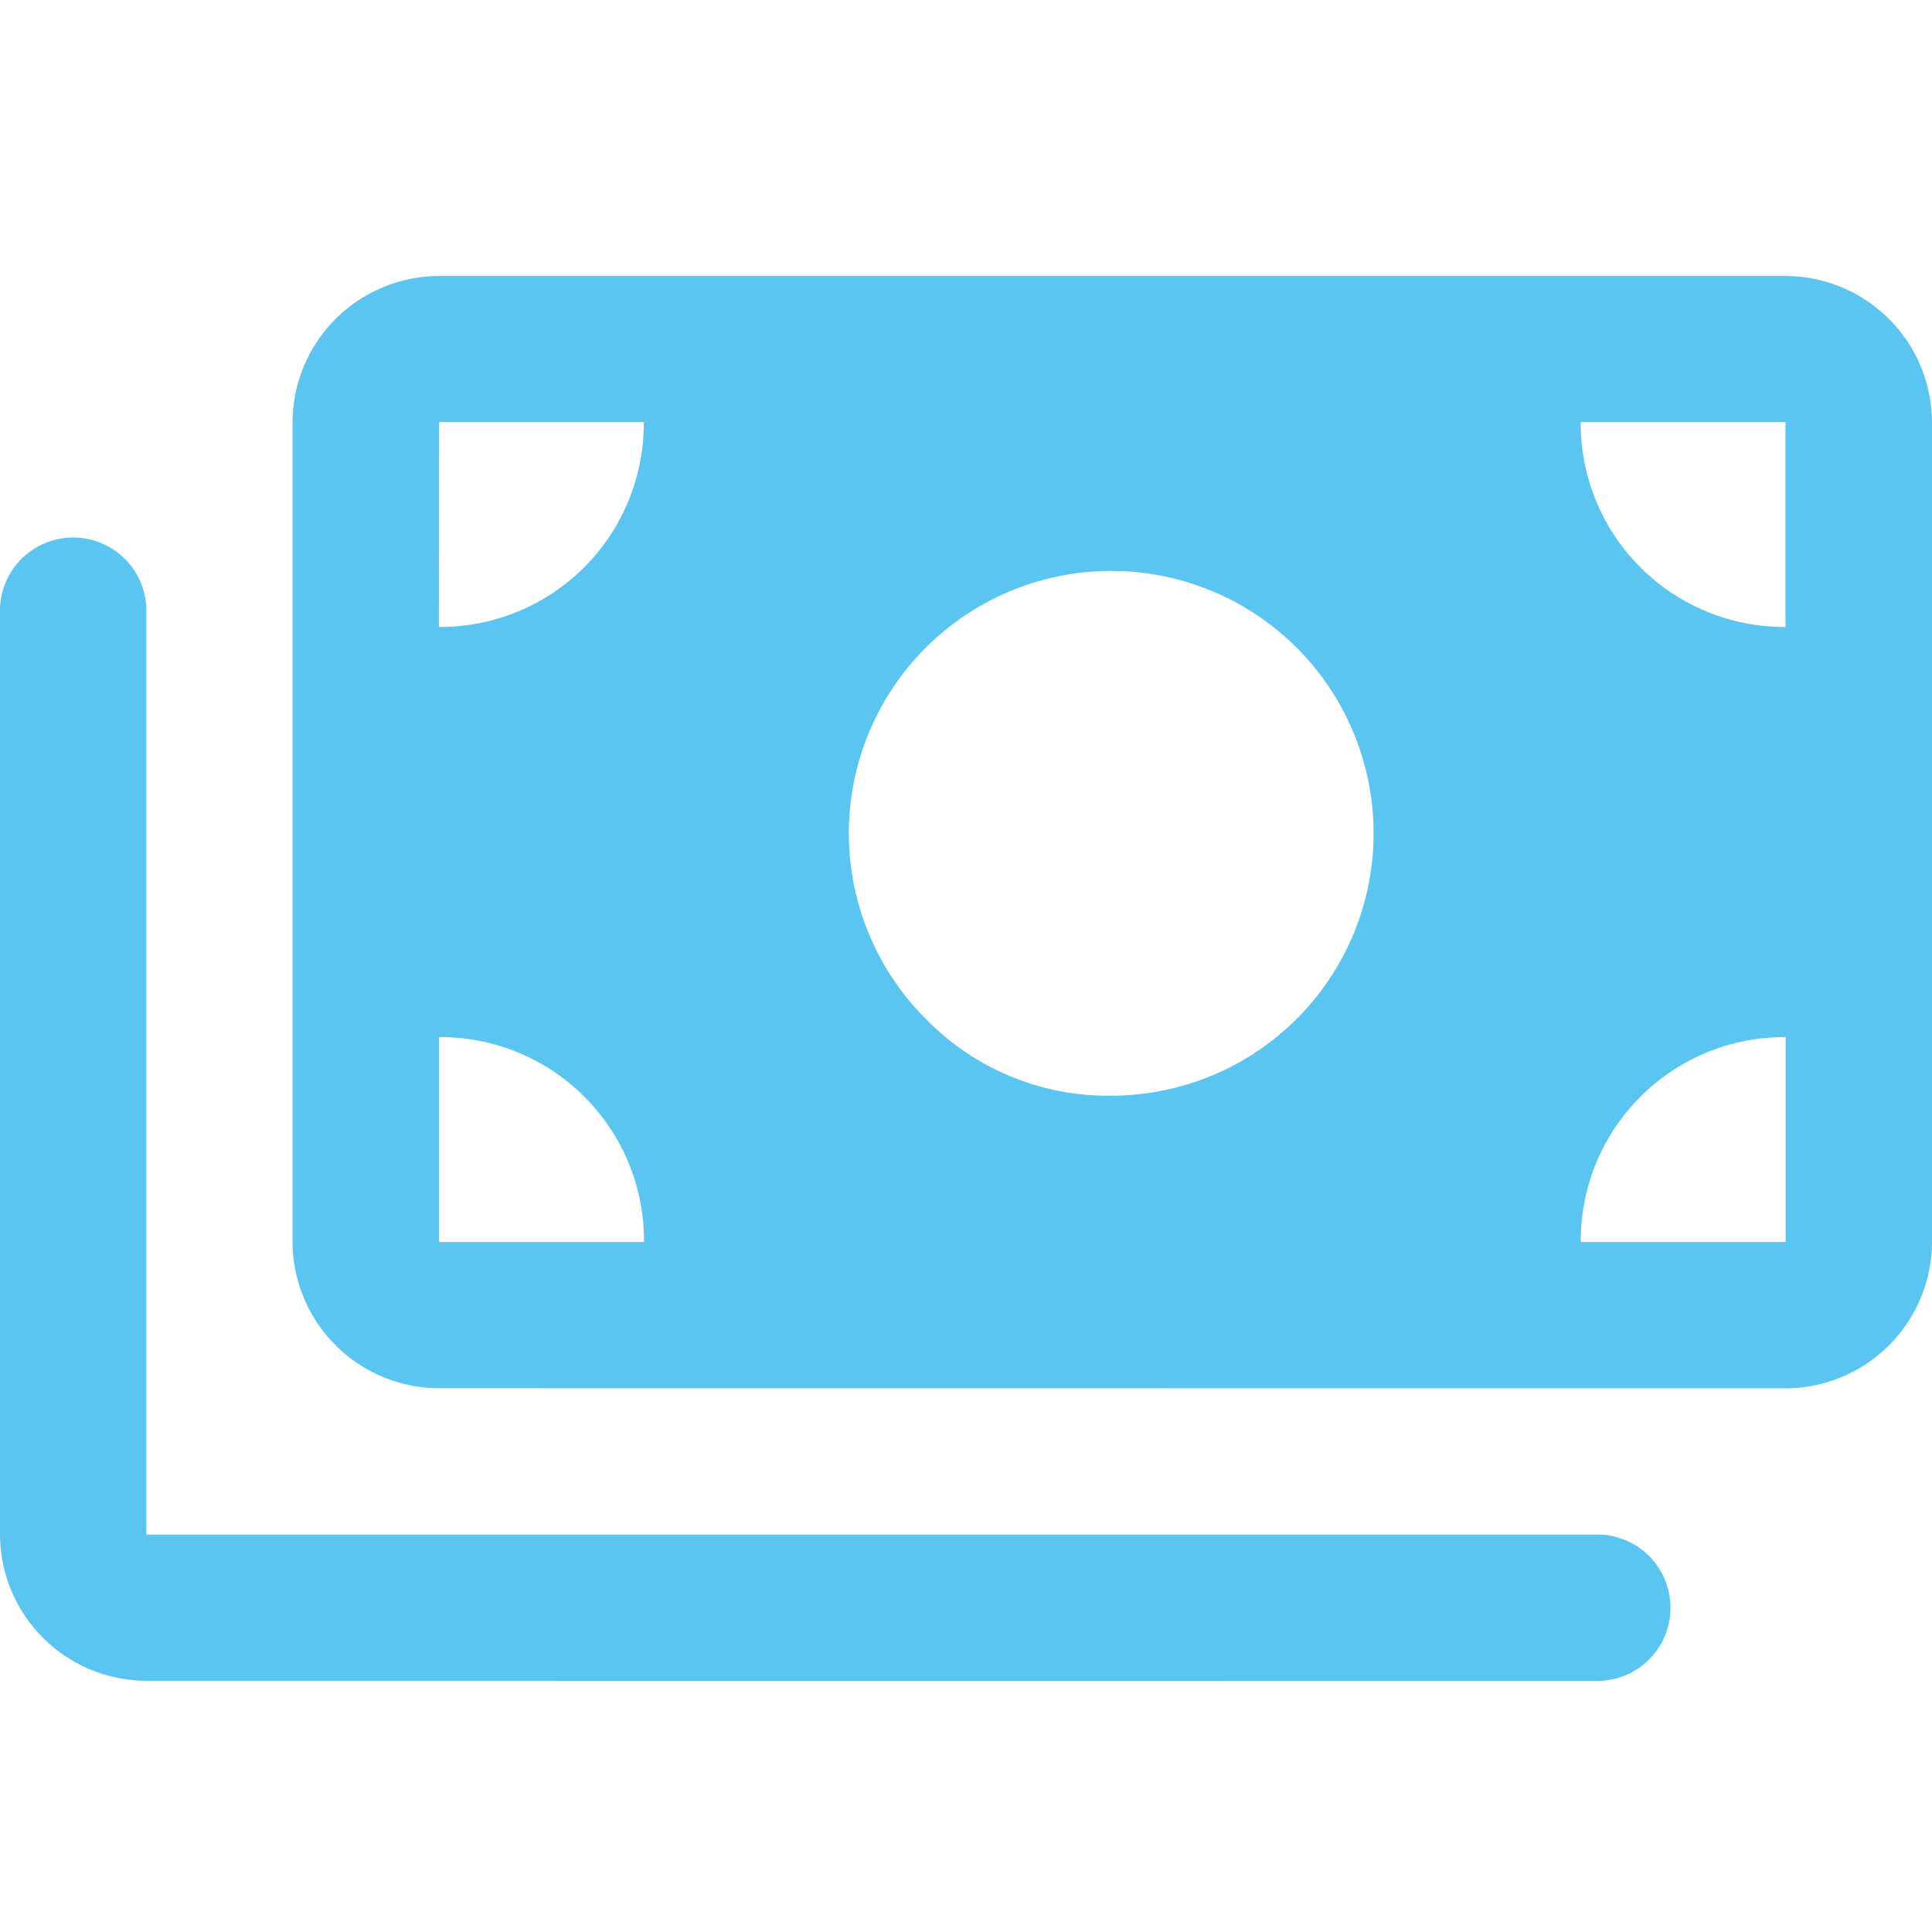 <?xml version="1.0" encoding="UTF-8"?> <svg xmlns="http://www.w3.org/2000/svg" width="35" height="35" viewBox="0 0 35 35"><g transform="translate(-39.64 -1873)"><rect width="35" height="35" transform="translate(39.64 1873)" fill="red" opacity="0"></rect><path d="M60.151,270.849a4.753,4.753,0,1,0-3.381-1.392A4.6,4.6,0,0,0,60.151,270.849Zm-12.2,5.3A2.659,2.659,0,0,1,45.3,273.5V258.651A2.659,2.659,0,0,1,47.955,256H72.349A2.659,2.659,0,0,1,75,258.651V273.5a2.659,2.659,0,0,1-2.651,2.651Zm-5.3,5.3A2.659,2.659,0,0,1,40,278.8V262.1a1.326,1.326,0,1,1,2.651,0v16.7H68.9a1.326,1.326,0,1,1,0,2.651Zm5.3-19.091a3.689,3.689,0,0,0,3.712-3.712H47.955Zm24.394,0v-3.712H68.636a3.689,3.689,0,0,0,3.712,3.712ZM47.955,273.5h3.712a3.689,3.689,0,0,0-3.712-3.712Zm20.682,0h3.712v-3.712a3.689,3.689,0,0,0-3.712,3.712Z" transform="translate(-0.36 1622)" fill="#5bc5f1"></path></g></svg> 